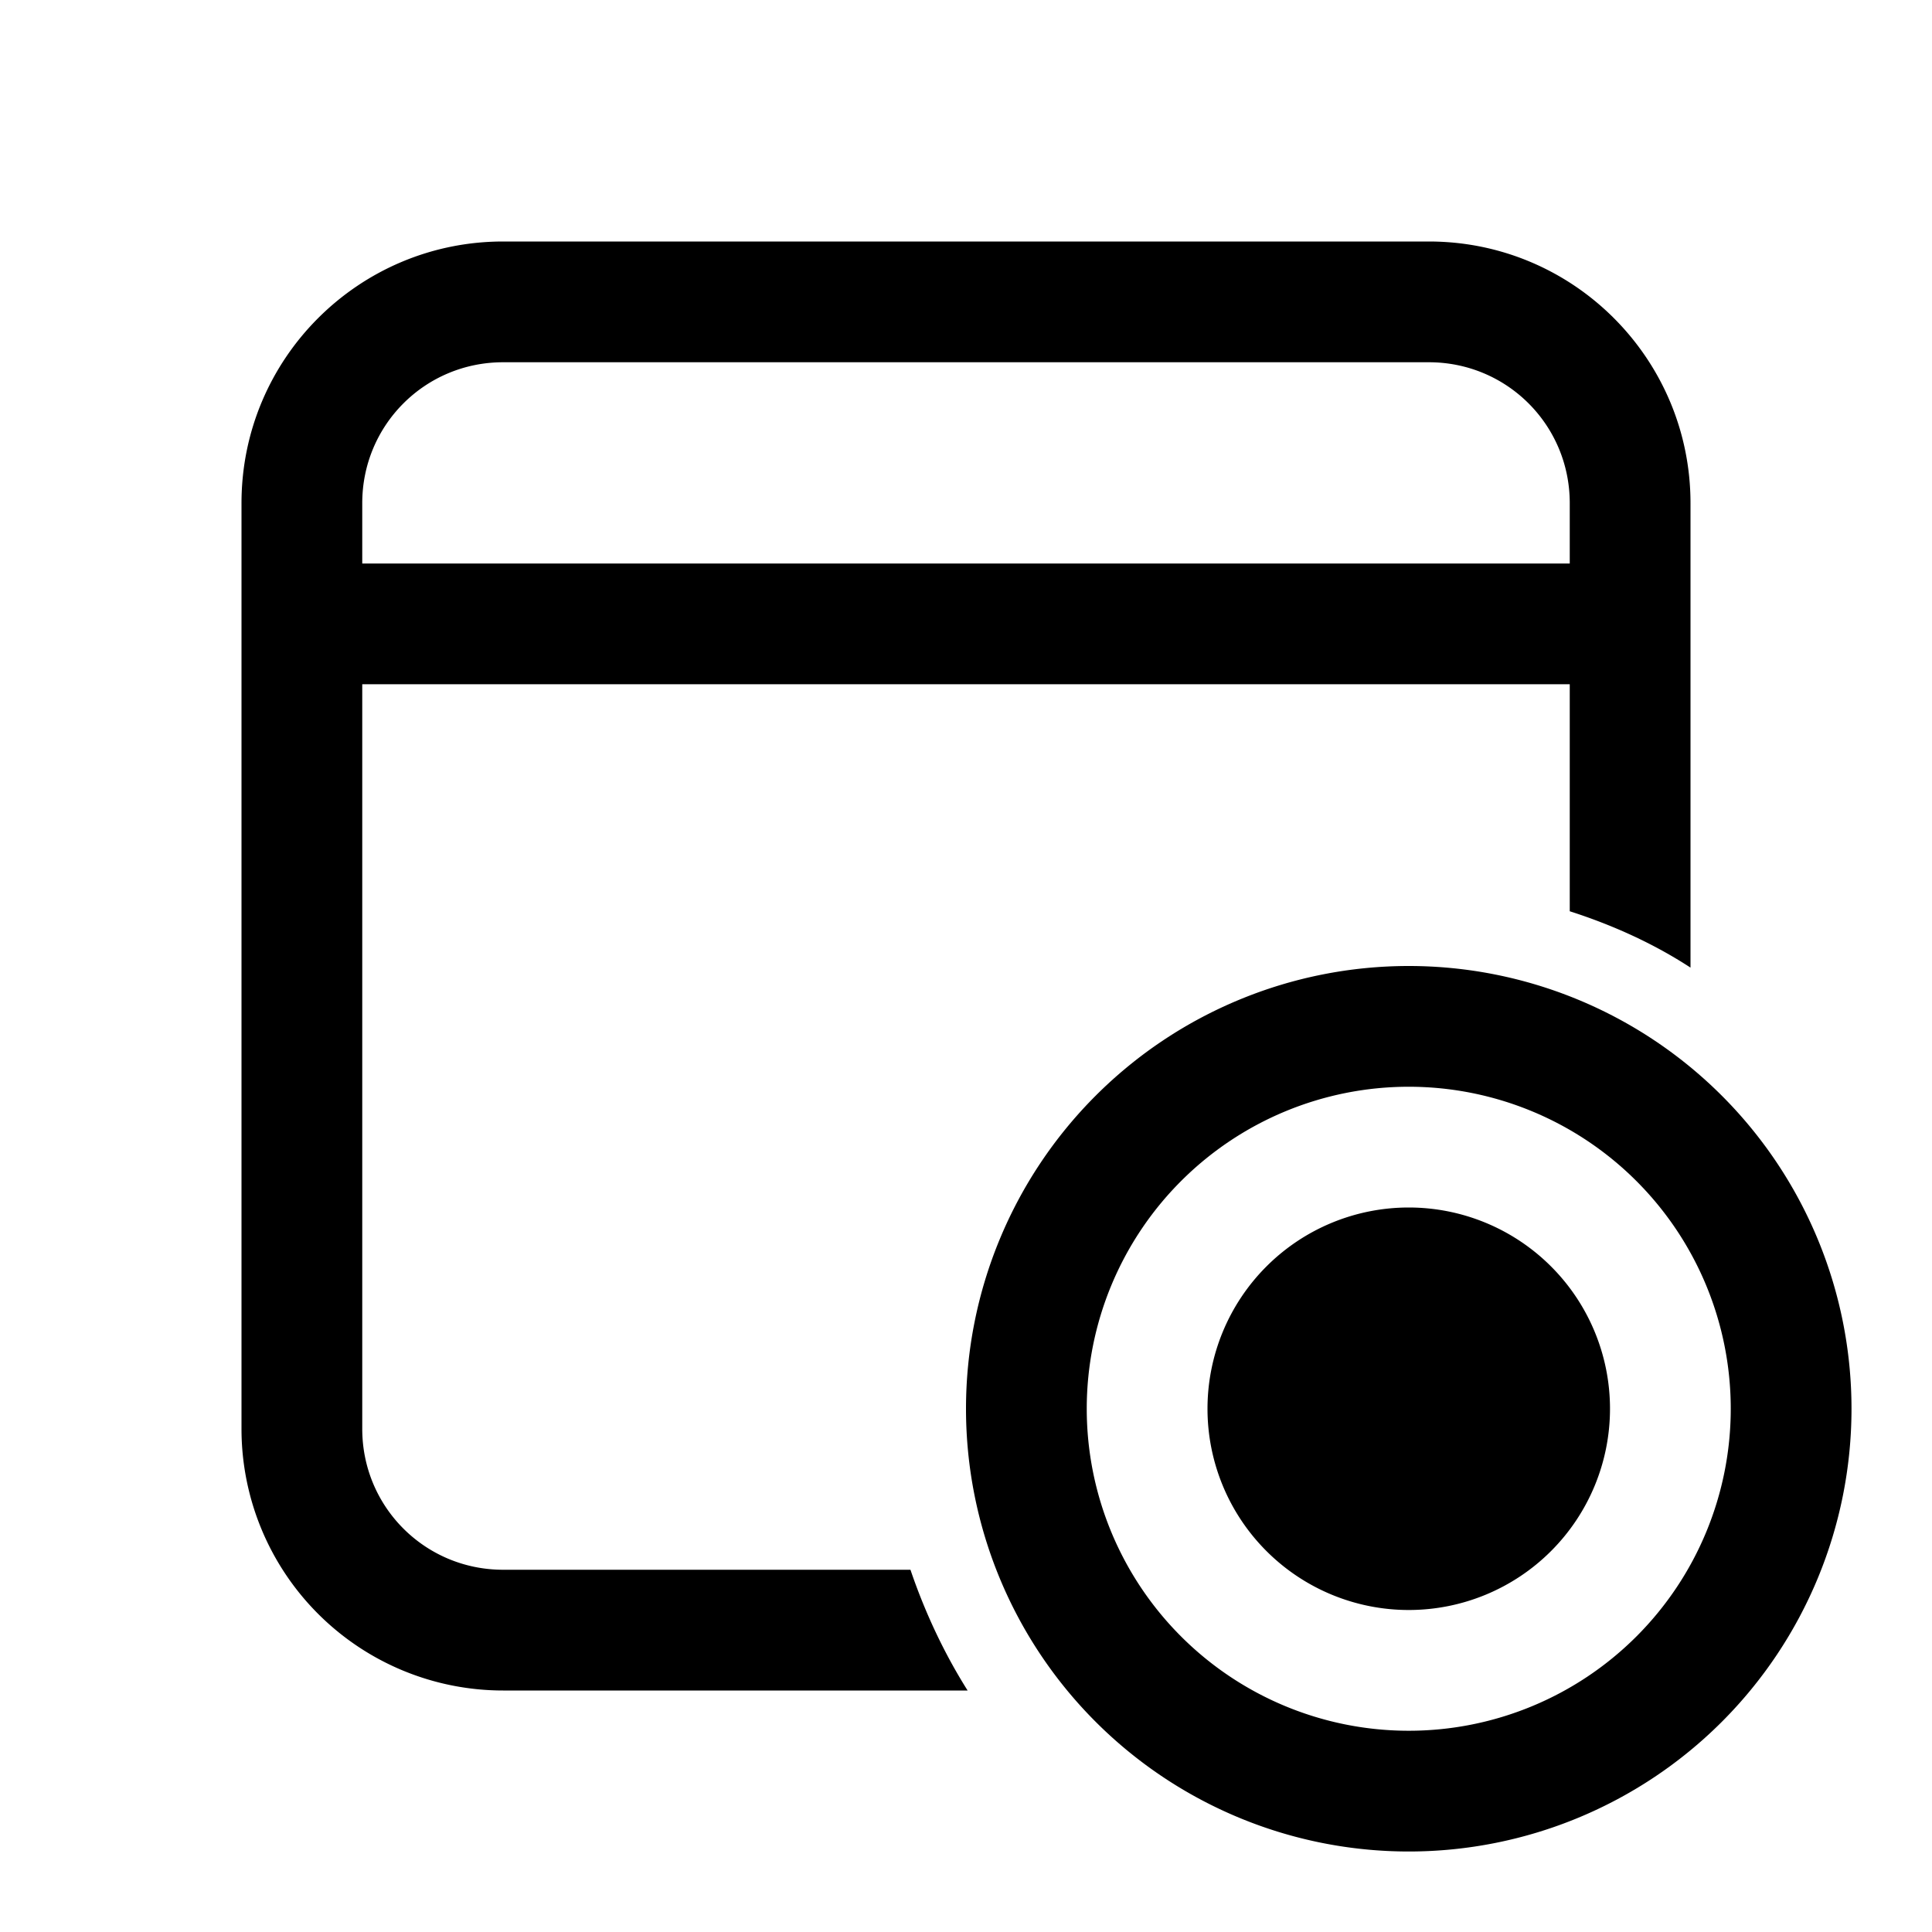 <svg width="24" height="24" viewBox="0 0 24 24" xmlns="http://www.w3.org/2000/svg"><path d="M17.75 3C19.55 3 21 4.46 21 6.25v5.77c-.46-.3-.97-.53-1.5-.7V8.5h-15v9.25c0 .97.78 1.75 1.75 1.75h5.06c.18.53.42 1.04.71 1.5H6.25A3.25 3.25 0 0 1 3 17.75V6.25C3 4.45 4.46 3 6.25 3h11.5Zm0 1.5H6.25c-.97 0-1.75.78-1.75 1.75V7h15v-.75c0-.97-.78-1.75-1.75-1.75Zm-.25 9a4 4 0 1 1 0 8 4 4 0 0 1 0-8Zm0 9.5a5.5 5.5 0 1 0 0-11 5.5 5.5 0 0 0 0 11Zm2.5-5.5a2.5 2.5 0 1 1-5 0 2.5 2.5 0 0 1 5 0Z"/></svg>